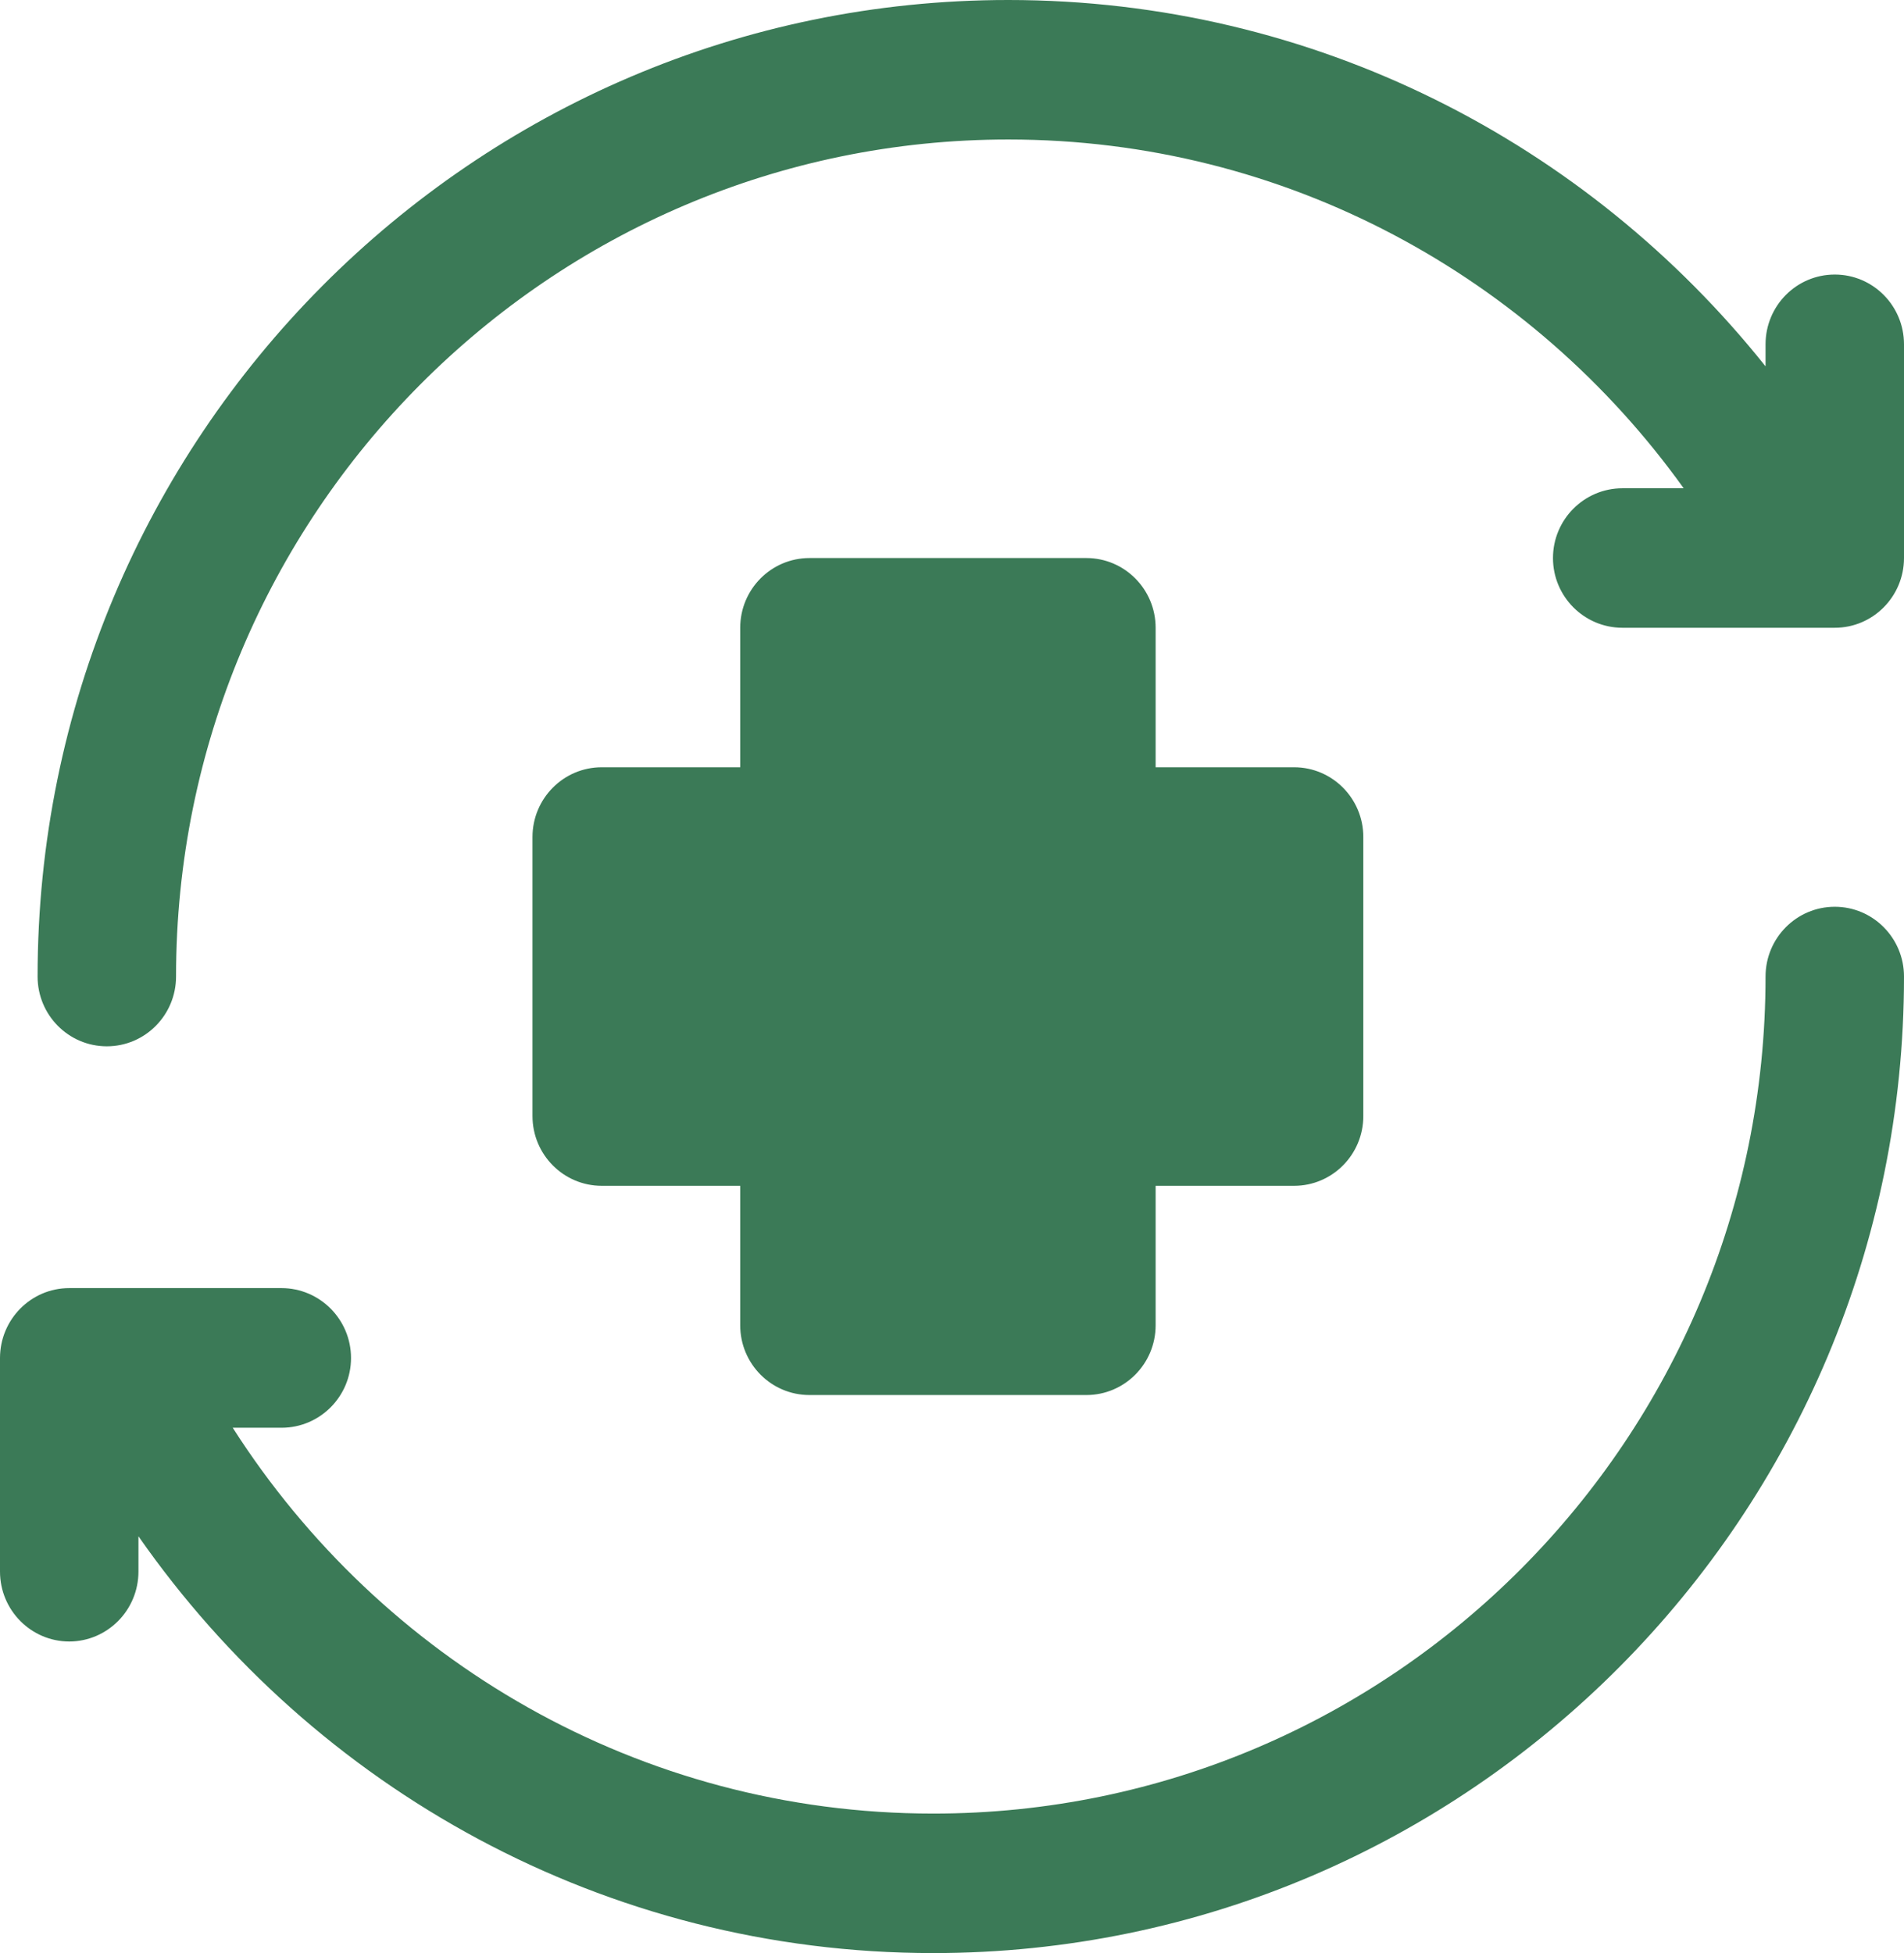 <svg width="39" height="40" viewBox="0 0 39 40" fill="none" xmlns="http://www.w3.org/2000/svg">
<path fill-rule="evenodd" clip-rule="evenodd" d="M20.654 0C9.681 0 0.77 8.963 0.77 20C0.77 20.789 1.405 21.429 2.188 21.429C2.971 21.429 3.606 20.789 3.606 20C3.606 10.539 11.248 2.857 20.654 2.857C26.351 2.857 31.39 5.679 34.487 10H33.231C32.448 10.001 31.81 10.64 31.81 11.429C31.81 12.217 32.448 12.856 33.231 12.857H37.582C38.365 12.857 38.999 12.217 39 11.429V7.051C38.999 6.261 38.365 5.623 37.582 5.623C36.799 5.623 36.165 6.261 36.164 7.051V7.503C32.519 2.933 26.928 0 20.654 0ZM16.58 11.429C15.797 11.429 15.162 12.069 15.162 12.857V15.714H12.325C11.543 15.714 10.907 16.354 10.907 17.143V22.857C10.907 23.646 11.543 24.286 12.325 24.286H15.162V27.143C15.162 27.931 15.797 28.571 16.58 28.571H22.253C23.035 28.571 23.671 27.931 23.671 27.143V24.286H26.507C27.29 24.286 27.925 23.646 27.925 22.857V17.143C27.925 16.354 27.29 15.714 26.507 15.714H23.671V12.857C23.671 12.069 23.035 11.429 22.253 11.429H16.58ZM37.582 18.571C36.799 18.571 36.164 19.211 36.164 20C36.164 29.461 28.523 37.143 19.116 37.143C13.091 37.143 7.801 33.99 4.767 29.241H5.769C6.552 29.24 7.19 28.601 7.19 27.813C7.19 27.023 6.552 26.383 5.769 26.381H1.418C0.635 26.381 0.001 27.023 0 27.813V32.187C0.001 32.977 0.635 33.617 1.418 33.619C2.201 33.617 2.835 32.977 2.836 32.187V31.464C6.433 36.621 12.382 40 19.116 40C30.09 40 39 31.037 39 20C39 19.211 38.365 18.571 37.582 18.571Z" fill="#3B7A57"/>
</svg>
